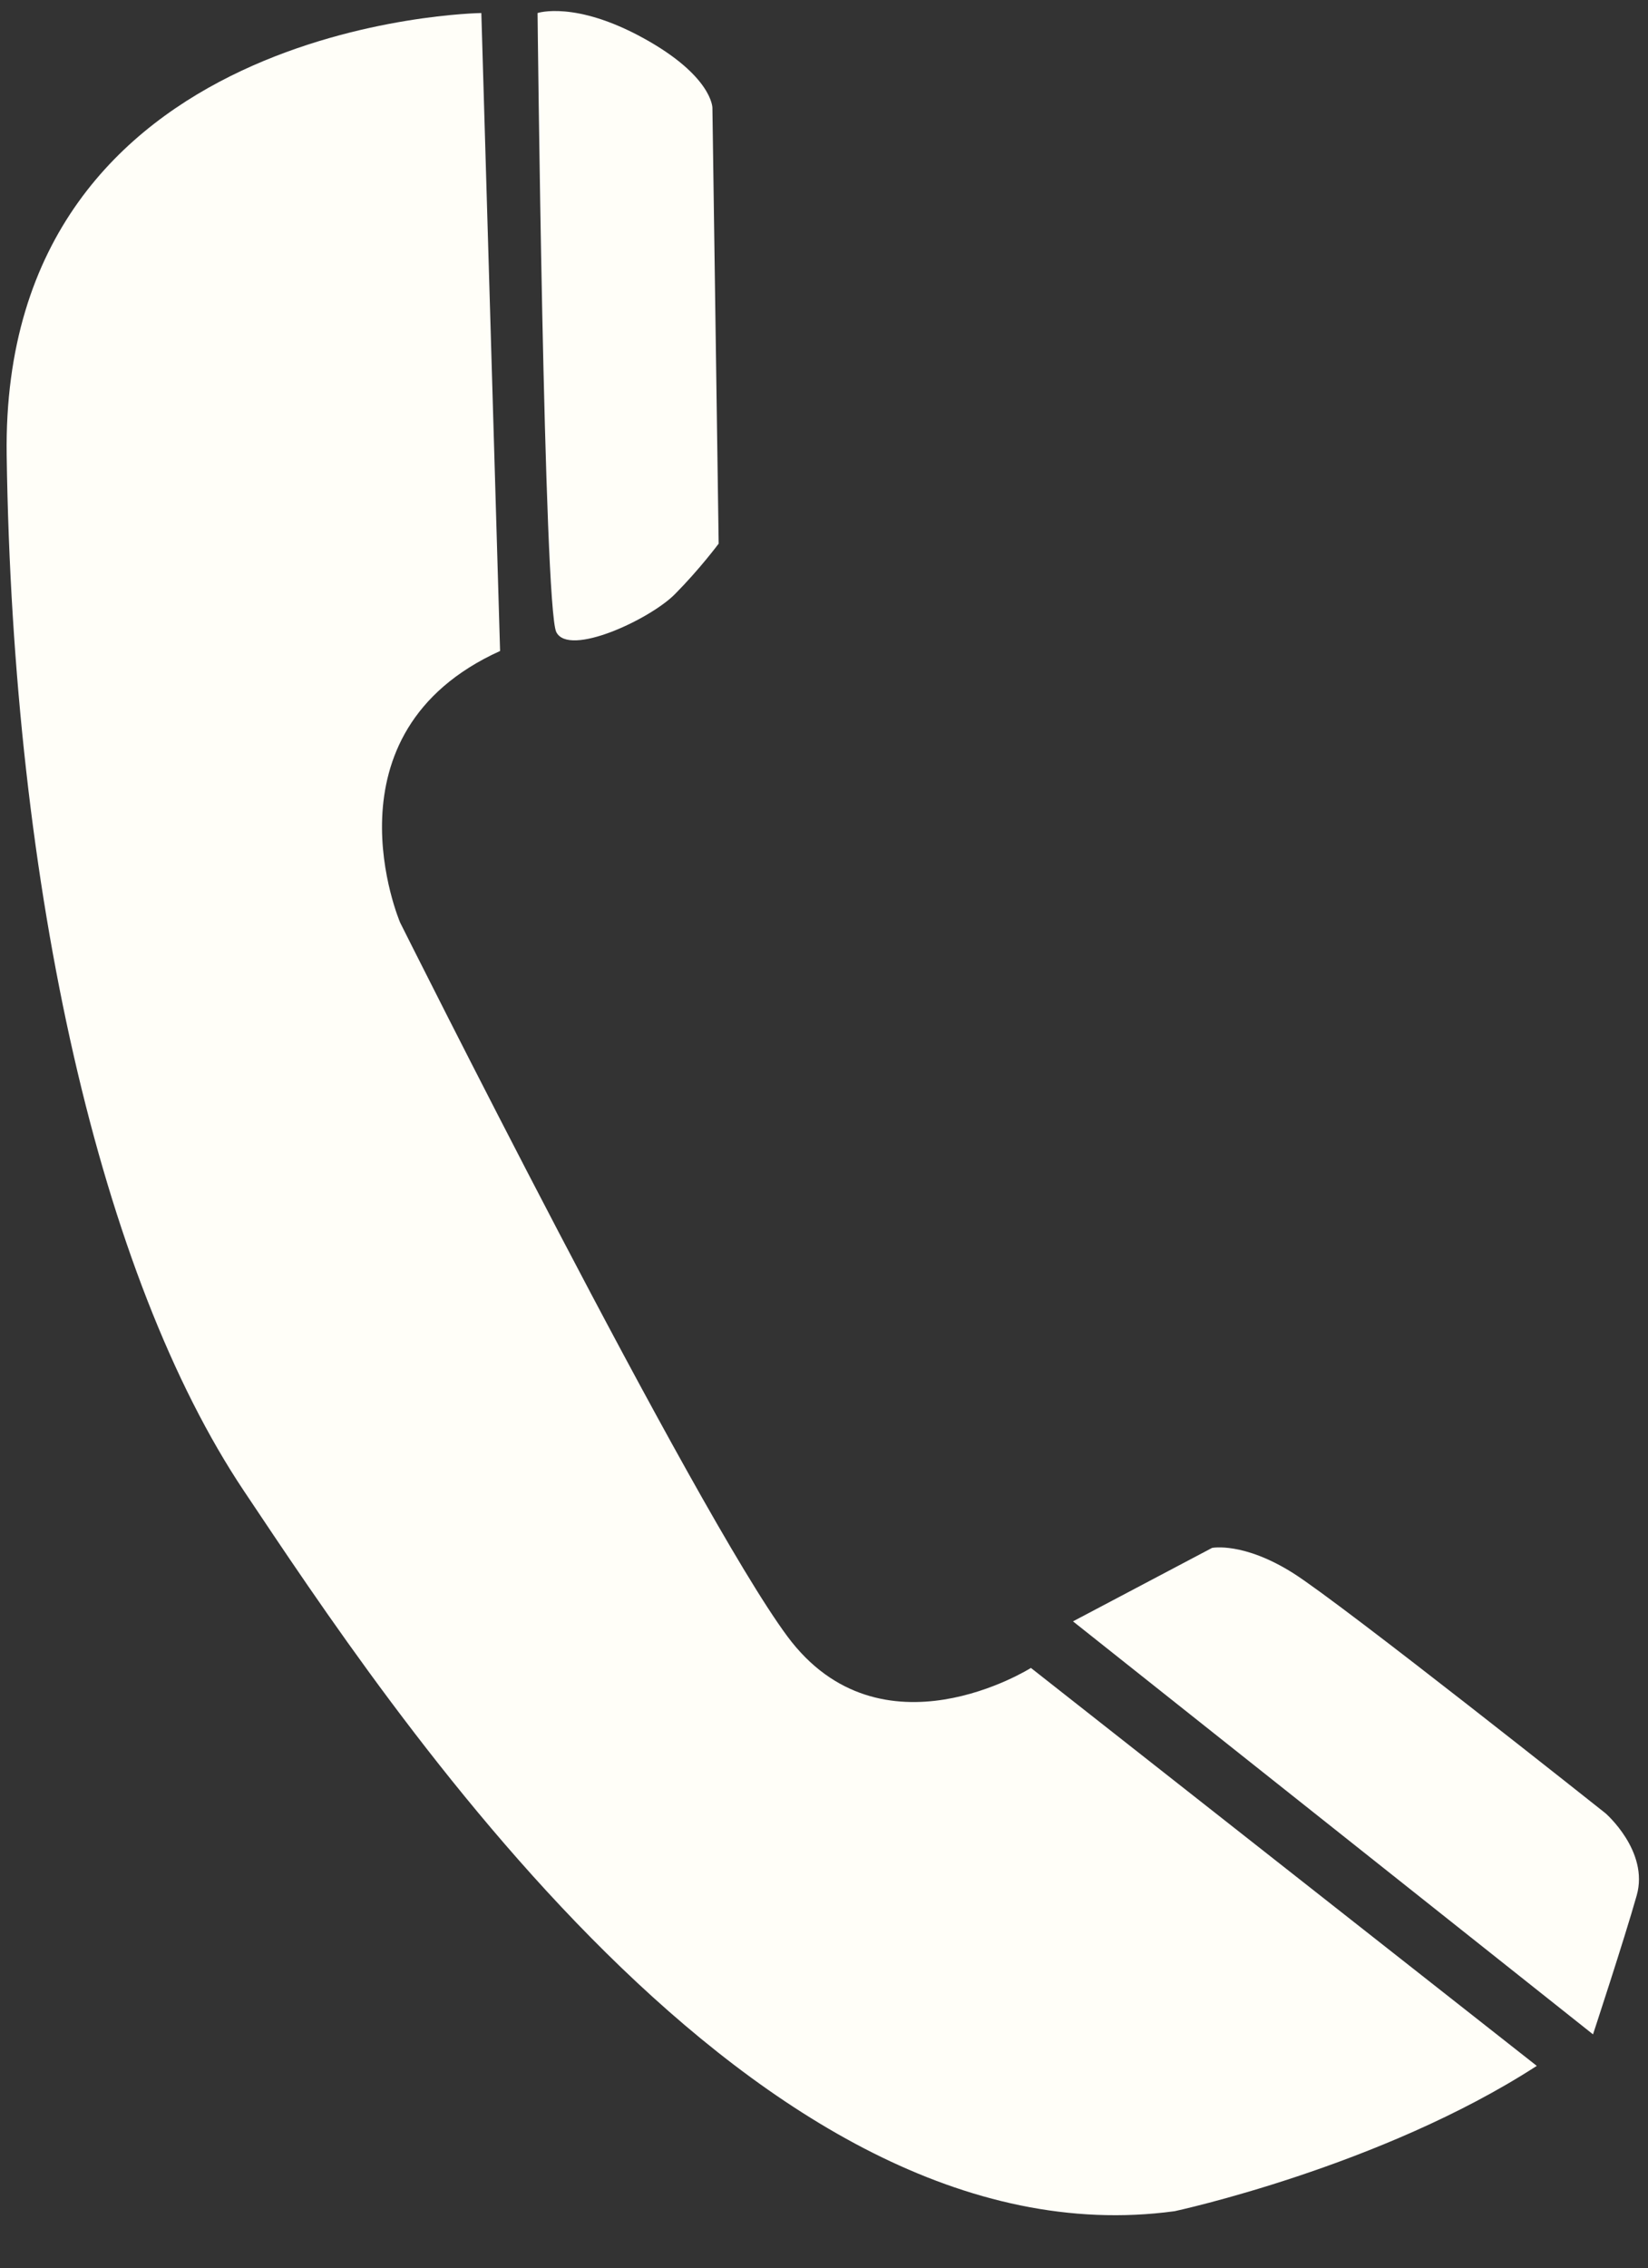 <?xml version="1.0" encoding="UTF-8" standalone="no"?><svg xmlns="http://www.w3.org/2000/svg" xmlns:xlink="http://www.w3.org/1999/xlink" fill="#fffef8" height="102.9" preserveAspectRatio="xMidYMid meet" version="1" viewBox="-0.3 -0.5 74.8 102.9" width="74.8" zoomAndPan="magnify"><rect x="-0.3" y="-0.5" width="74.8" height="102.9" fill="#333333" stroke="none"/><g id="change1_1"><path d="m21.547 0.091s-21.827 0.287-21.544 20.059 4.253 37.255 10.773 46.998 23.242 35.248 42.236 32.67c0 0 9.355-2.007 16.44-6.593l-22.96-18.054s-6.803 4.299-11.055-1.433-17.575-32.381-17.575-32.381-3.685-8.598 4.536-12.323l-0.851-28.943z" fill="inherit"/></g><g id="change1_2"><path d="m24.099.091c0,0 1.701-.571 4.818,1.147s3.118,3.15 3.118,3.15l.284,19.775c0,0-.851,1.147-1.984,2.291-1.134,1.146-4.819,2.867-5.387,1.72-.565-1.145-.849-28.083-.849-28.083z" fill="inherit"/></g><g id="change1_3"><path d="m48.401 73.058 6.312-3.332s1.417-0.285 3.684 1.146c2.268 1.436 14.174 10.893 14.174 10.893s1.984 1.719 1.417 3.725-1.984 6.305-1.984 6.305l-23.603-18.737z" fill="inherit"/></g></svg>